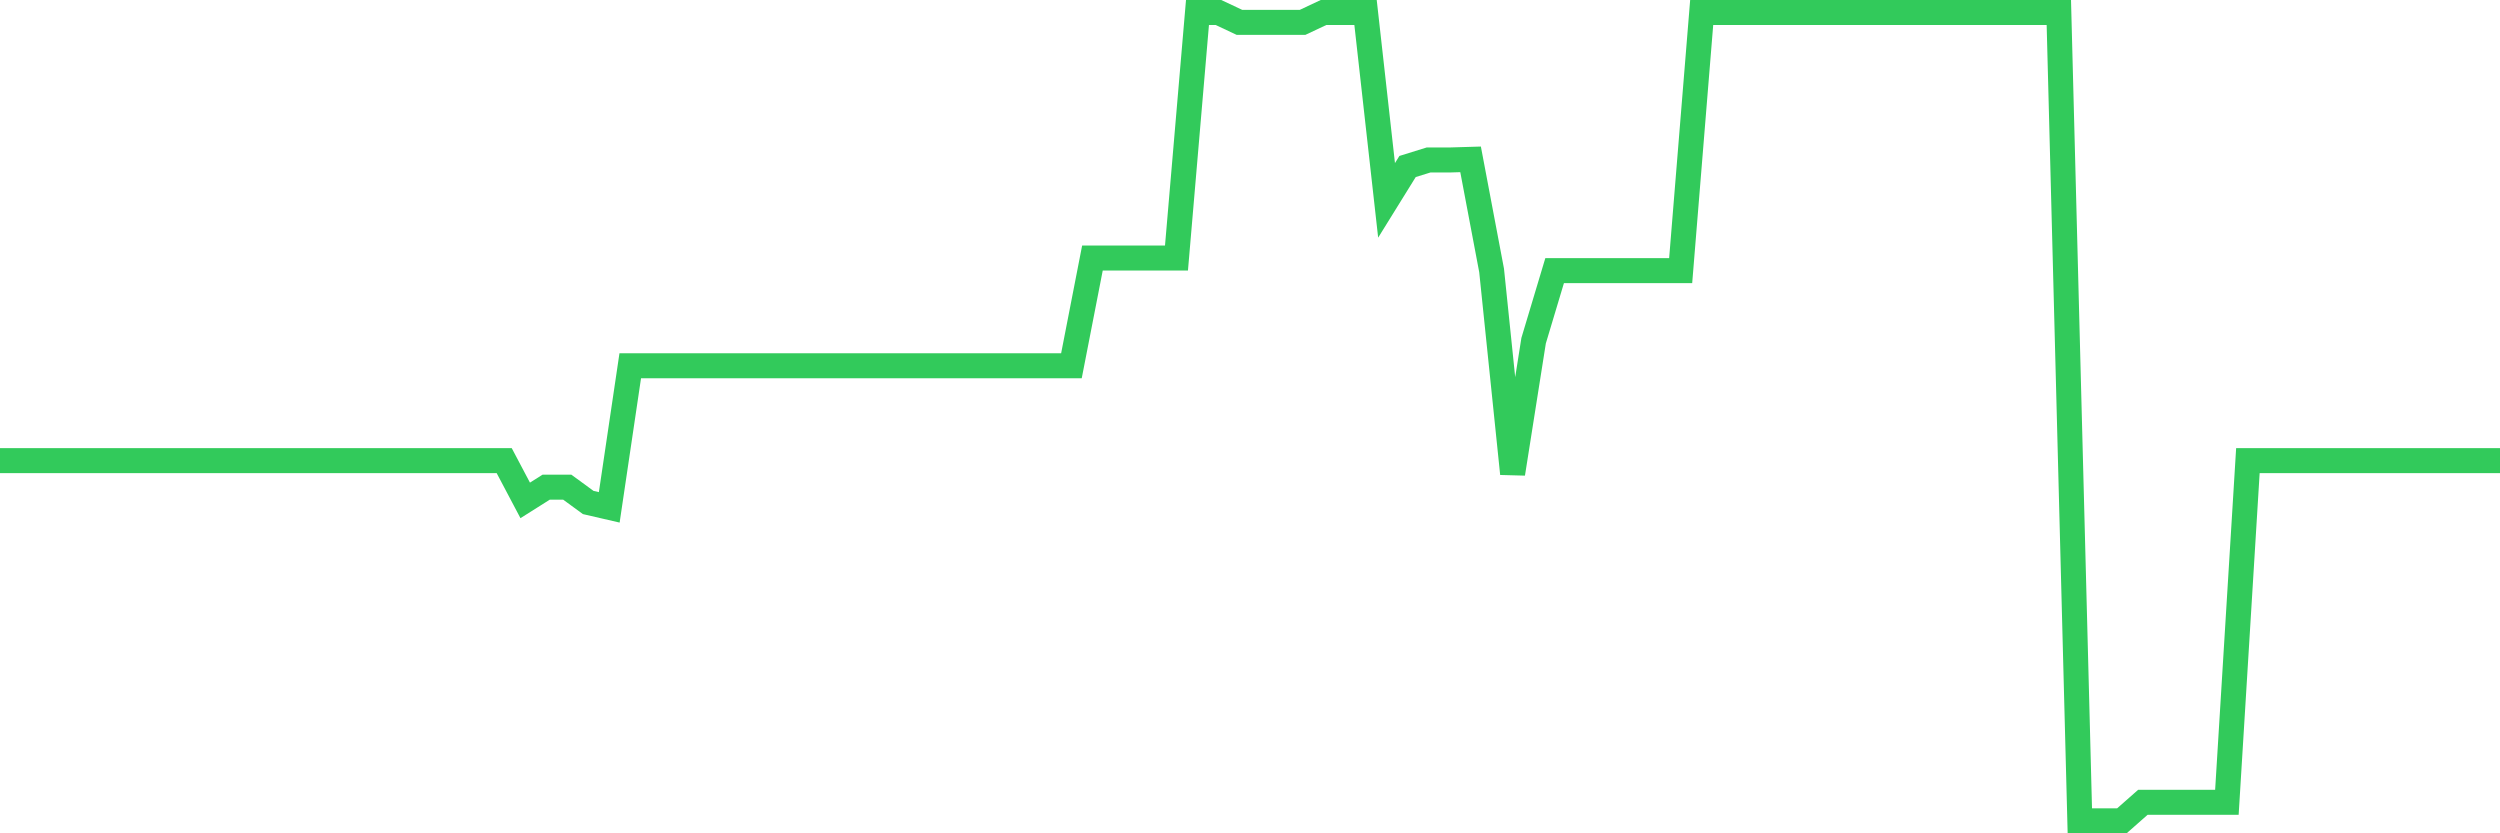 <svg
  xmlns="http://www.w3.org/2000/svg"
  xmlns:xlink="http://www.w3.org/1999/xlink"
  width="120"
  height="40"
  viewBox="0 0 120 40"
  preserveAspectRatio="none"
>
  <polyline
    points="0,22.111 1.008,22.111 2.017,22.111 3.025,22.111 4.034,22.111 5.042,22.111 6.05,22.111 7.059,22.111 8.067,22.111 9.076,22.111 10.084,22.111 11.092,22.111 12.101,22.111 13.109,22.111 14.118,22.111 15.126,22.111 16.134,22.111 17.143,22.111 18.151,22.111 19.16,22.111 20.168,22.111 21.176,22.111 22.185,22.111 23.193,22.111 24.202,22.111 25.21,24.019 26.218,23.383 27.227,23.383 28.235,24.12 29.244,24.353 30.252,17.556 31.261,17.556 32.269,17.556 33.277,17.556 34.286,17.556 35.294,17.556 36.303,17.556 37.311,17.556 38.319,17.556 39.328,17.556 40.336,17.556 41.345,17.556 42.353,17.556 43.361,17.556 44.37,17.556 45.378,17.556 46.387,17.556 47.395,17.556 48.403,17.556 49.412,17.556 50.42,17.556 51.429,17.556 52.437,12.385 53.445,12.385 54.454,12.385 55.462,12.385 56.471,12.385 57.479,0.6 58.487,0.6 59.496,1.075 60.504,1.075 61.513,1.075 62.521,1.075 63.529,0.6 64.538,0.6 65.546,0.6 66.555,9.618 67.563,7.992 68.571,7.679 69.58,7.679 70.588,7.649 71.597,12.981 72.605,22.737 73.613,16.354 74.622,12.991 75.63,12.991 76.639,12.991 77.647,12.991 78.655,12.991 79.664,12.991 80.672,12.991 81.681,0.6 82.689,0.6 83.697,0.6 84.706,0.6 85.714,0.6 86.723,0.6 87.731,0.6 88.739,0.6 89.748,0.6 90.756,0.6 91.765,0.6 92.773,0.6 93.782,0.6 94.79,0.6 95.798,0.6 96.807,0.6 97.815,0.6 98.824,0.6 99.832,39.4 100.84,39.4 101.849,39.4 102.857,38.511 103.866,38.511 104.874,38.511 105.882,38.511 106.891,38.511 107.899,22.111 108.908,22.111 109.916,22.111 110.924,22.111 111.933,22.111 112.941,22.111 113.95,22.111 114.958,22.111 115.966,22.111 116.975,22.111 117.983,22.111 118.992,22.111 120,22.111"
    fill="none"
    stroke="#32ca5b"
    stroke-width="1.2"
  >
  </polyline>
</svg>